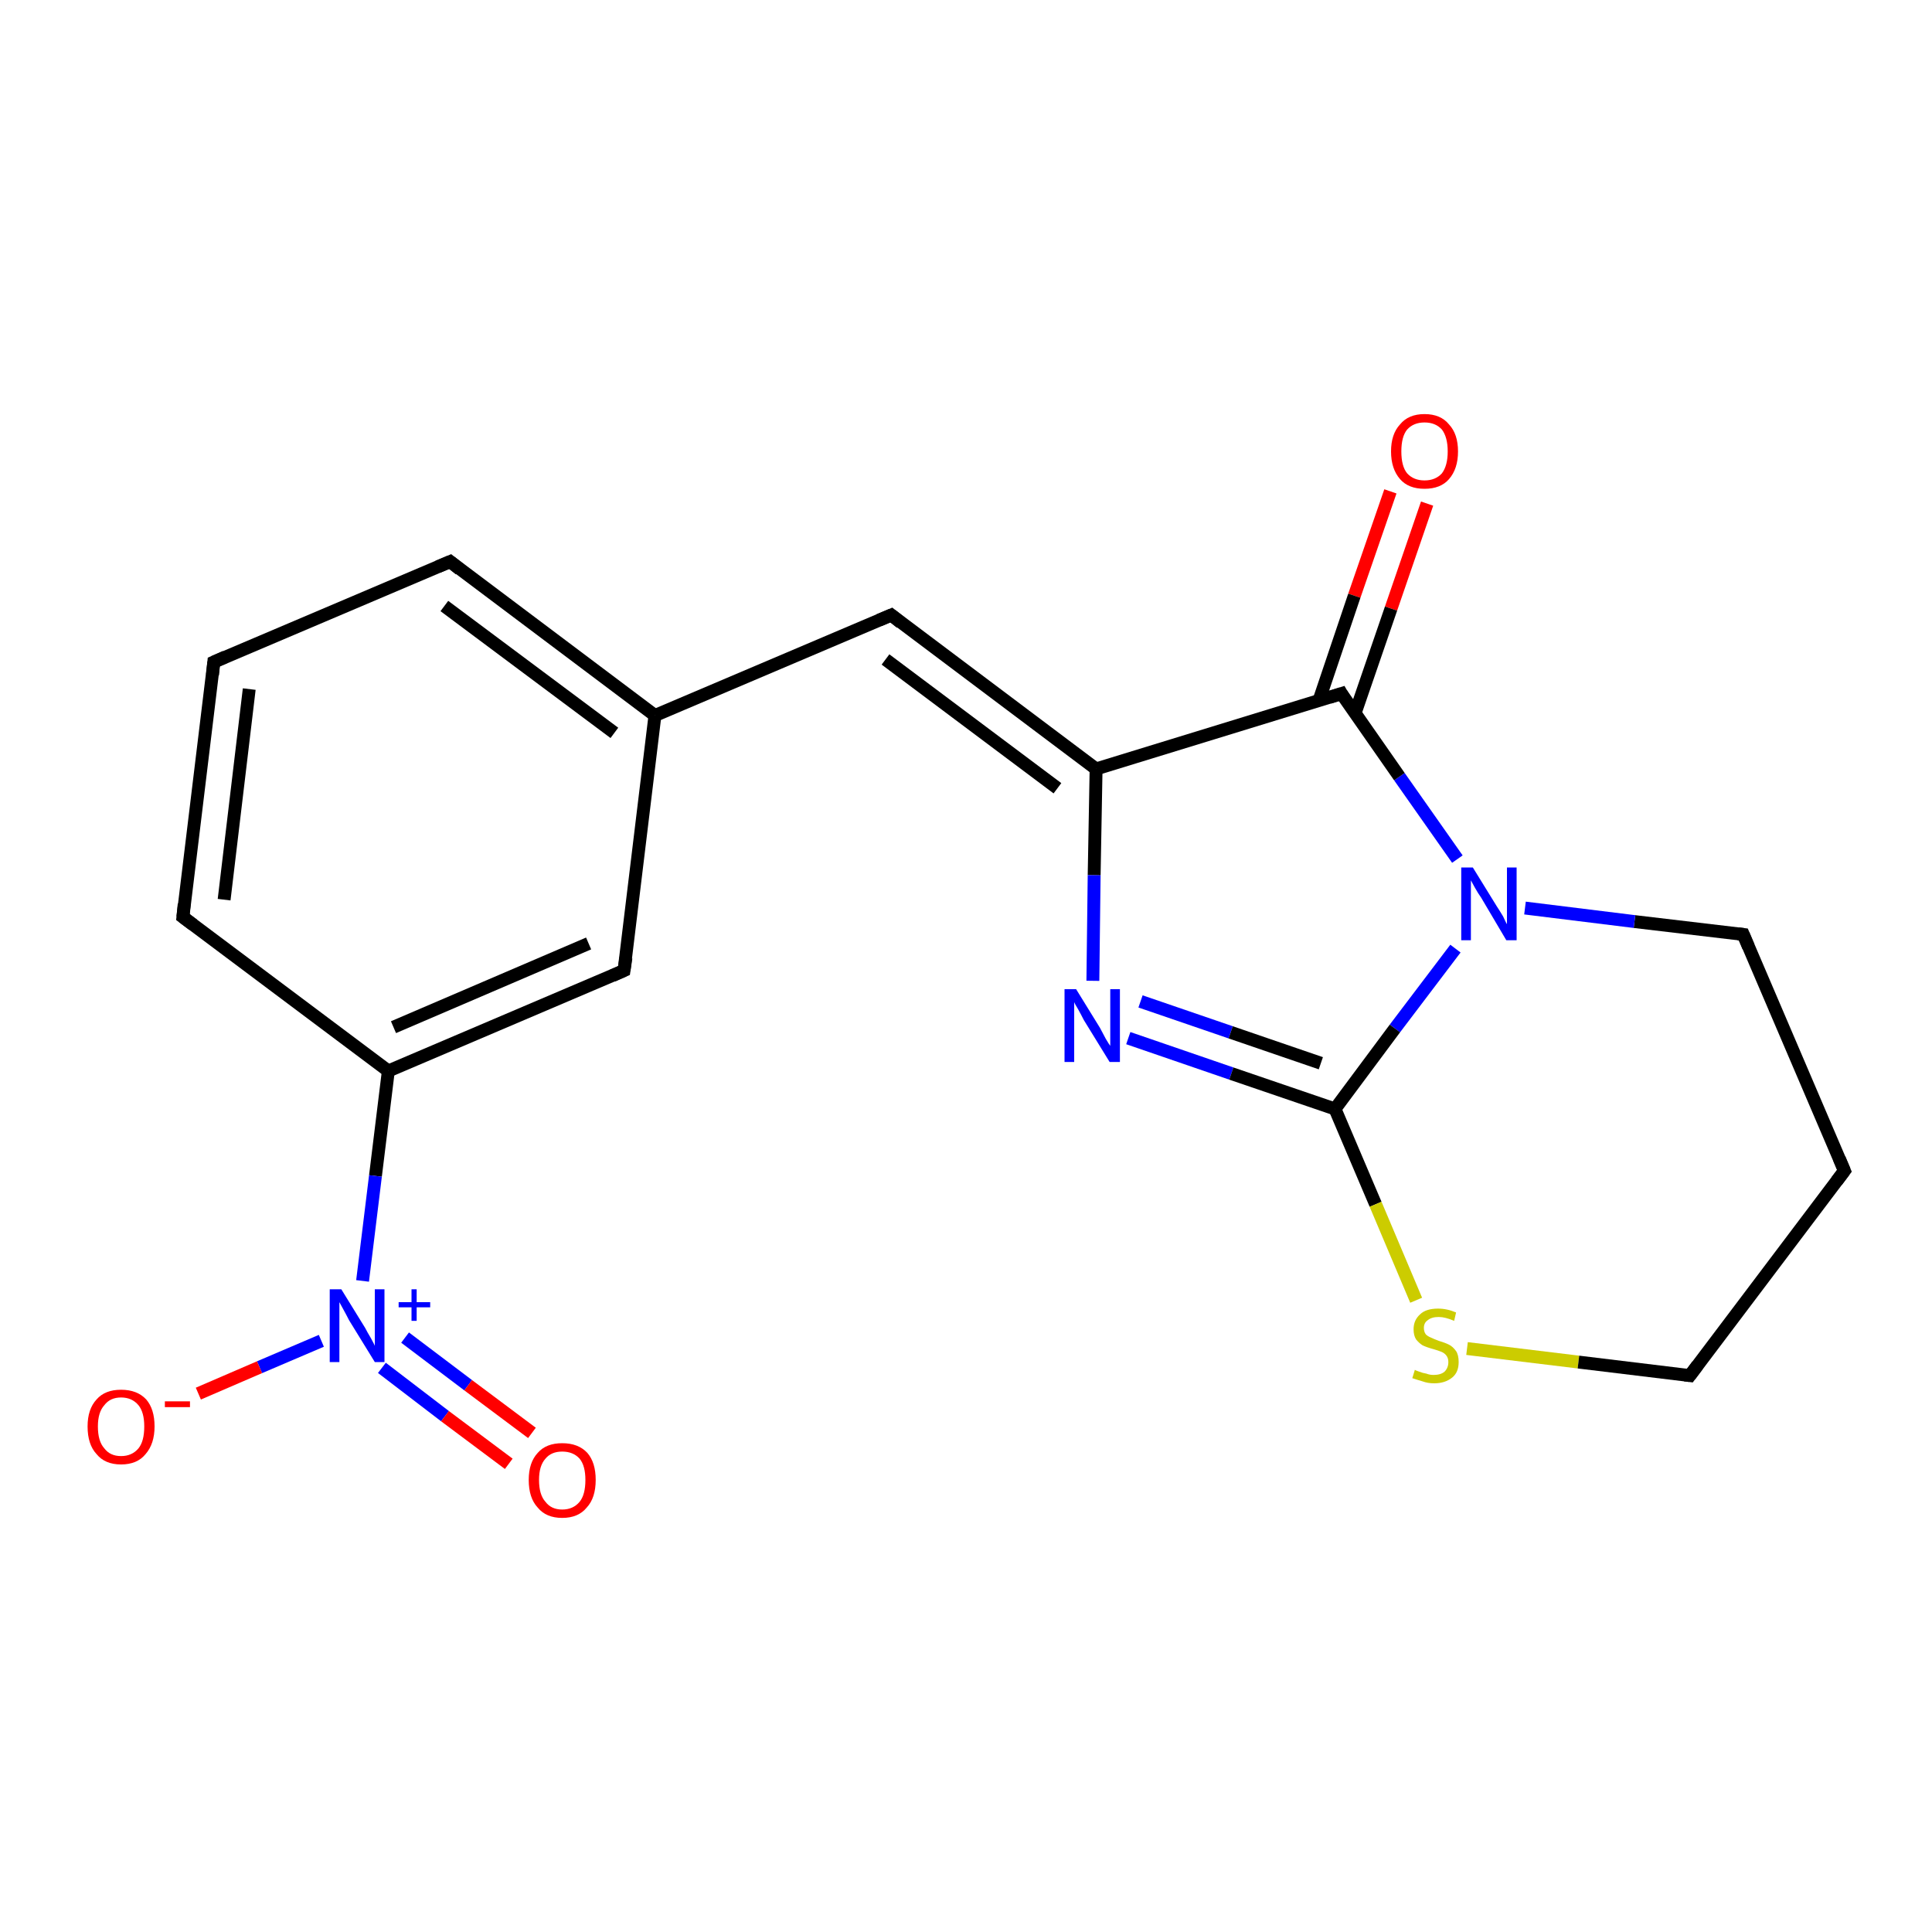 <?xml version='1.0' encoding='iso-8859-1'?>
<svg version='1.1' baseProfile='full'
              xmlns='http://www.w3.org/2000/svg'
                      xmlns:rdkit='http://www.rdkit.org/xml'
                      xmlns:xlink='http://www.w3.org/1999/xlink'
                  xml:space='preserve'
width='300px' height='300px' viewBox='0 0 300 300'>
<!-- END OF HEADER -->
<rect style='opacity:1.0;fill:#FFFFFF;stroke:none' width='300.0' height='300.0' x='0.0' y='0.0'> </rect>
<path class='bond-0 atom-0 atom-1' d='M 221.6,78.2 L 216.0,94.5' style='fill:none;fill-rule:evenodd;stroke:#FF0000;stroke-width:2.0px;stroke-linecap:butt;stroke-linejoin:miter;stroke-opacity:1' />
<path class='bond-0 atom-0 atom-1' d='M 216.0,94.5 L 210.4,110.8' style='fill:none;fill-rule:evenodd;stroke:#000000;stroke-width:2.0px;stroke-linecap:butt;stroke-linejoin:miter;stroke-opacity:1' />
<path class='bond-0 atom-0 atom-1' d='M 215.9,76.3 L 210.3,92.5' style='fill:none;fill-rule:evenodd;stroke:#FF0000;stroke-width:2.0px;stroke-linecap:butt;stroke-linejoin:miter;stroke-opacity:1' />
<path class='bond-0 atom-0 atom-1' d='M 210.3,92.5 L 204.8,108.8' style='fill:none;fill-rule:evenodd;stroke:#000000;stroke-width:2.0px;stroke-linecap:butt;stroke-linejoin:miter;stroke-opacity:1' />
<path class='bond-1 atom-1 atom-2' d='M 208.3,107.7 L 170.2,119.4' style='fill:none;fill-rule:evenodd;stroke:#000000;stroke-width:2.0px;stroke-linecap:butt;stroke-linejoin:miter;stroke-opacity:1' />
<path class='bond-2 atom-2 atom-3' d='M 170.2,119.4 L 138.4,95.5' style='fill:none;fill-rule:evenodd;stroke:#000000;stroke-width:2.0px;stroke-linecap:butt;stroke-linejoin:miter;stroke-opacity:1' />
<path class='bond-2 atom-2 atom-3' d='M 164.2,122.4 L 137.5,102.4' style='fill:none;fill-rule:evenodd;stroke:#000000;stroke-width:2.0px;stroke-linecap:butt;stroke-linejoin:miter;stroke-opacity:1' />
<path class='bond-3 atom-3 atom-4' d='M 138.4,95.5 L 101.7,111.1' style='fill:none;fill-rule:evenodd;stroke:#000000;stroke-width:2.0px;stroke-linecap:butt;stroke-linejoin:miter;stroke-opacity:1' />
<path class='bond-4 atom-4 atom-5' d='M 101.7,111.1 L 69.9,87.2' style='fill:none;fill-rule:evenodd;stroke:#000000;stroke-width:2.0px;stroke-linecap:butt;stroke-linejoin:miter;stroke-opacity:1' />
<path class='bond-4 atom-4 atom-5' d='M 95.4,113.8 L 69.0,94.1' style='fill:none;fill-rule:evenodd;stroke:#000000;stroke-width:2.0px;stroke-linecap:butt;stroke-linejoin:miter;stroke-opacity:1' />
<path class='bond-5 atom-5 atom-6' d='M 69.9,87.2 L 33.2,102.8' style='fill:none;fill-rule:evenodd;stroke:#000000;stroke-width:2.0px;stroke-linecap:butt;stroke-linejoin:miter;stroke-opacity:1' />
<path class='bond-6 atom-6 atom-7' d='M 33.2,102.8 L 28.4,142.4' style='fill:none;fill-rule:evenodd;stroke:#000000;stroke-width:2.0px;stroke-linecap:butt;stroke-linejoin:miter;stroke-opacity:1' />
<path class='bond-6 atom-6 atom-7' d='M 38.7,107.0 L 34.8,139.7' style='fill:none;fill-rule:evenodd;stroke:#000000;stroke-width:2.0px;stroke-linecap:butt;stroke-linejoin:miter;stroke-opacity:1' />
<path class='bond-7 atom-7 atom-8' d='M 28.4,142.4 L 60.3,166.3' style='fill:none;fill-rule:evenodd;stroke:#000000;stroke-width:2.0px;stroke-linecap:butt;stroke-linejoin:miter;stroke-opacity:1' />
<path class='bond-8 atom-8 atom-9' d='M 60.3,166.3 L 58.3,182.6' style='fill:none;fill-rule:evenodd;stroke:#000000;stroke-width:2.0px;stroke-linecap:butt;stroke-linejoin:miter;stroke-opacity:1' />
<path class='bond-8 atom-8 atom-9' d='M 58.3,182.6 L 56.3,198.9' style='fill:none;fill-rule:evenodd;stroke:#0000FF;stroke-width:2.0px;stroke-linecap:butt;stroke-linejoin:miter;stroke-opacity:1' />
<path class='bond-9 atom-9 atom-10' d='M 59.3,212.4 L 69.1,219.9' style='fill:none;fill-rule:evenodd;stroke:#0000FF;stroke-width:2.0px;stroke-linecap:butt;stroke-linejoin:miter;stroke-opacity:1' />
<path class='bond-9 atom-9 atom-10' d='M 69.1,219.9 L 79.0,227.3' style='fill:none;fill-rule:evenodd;stroke:#FF0000;stroke-width:2.0px;stroke-linecap:butt;stroke-linejoin:miter;stroke-opacity:1' />
<path class='bond-9 atom-9 atom-10' d='M 62.9,207.7 L 72.7,215.1' style='fill:none;fill-rule:evenodd;stroke:#0000FF;stroke-width:2.0px;stroke-linecap:butt;stroke-linejoin:miter;stroke-opacity:1' />
<path class='bond-9 atom-9 atom-10' d='M 72.7,215.1 L 82.6,222.5' style='fill:none;fill-rule:evenodd;stroke:#FF0000;stroke-width:2.0px;stroke-linecap:butt;stroke-linejoin:miter;stroke-opacity:1' />
<path class='bond-10 atom-9 atom-11' d='M 49.9,208.2 L 40.3,212.3' style='fill:none;fill-rule:evenodd;stroke:#0000FF;stroke-width:2.0px;stroke-linecap:butt;stroke-linejoin:miter;stroke-opacity:1' />
<path class='bond-10 atom-9 atom-11' d='M 40.3,212.3 L 30.8,216.4' style='fill:none;fill-rule:evenodd;stroke:#FF0000;stroke-width:2.0px;stroke-linecap:butt;stroke-linejoin:miter;stroke-opacity:1' />
<path class='bond-11 atom-8 atom-12' d='M 60.3,166.3 L 96.9,150.7' style='fill:none;fill-rule:evenodd;stroke:#000000;stroke-width:2.0px;stroke-linecap:butt;stroke-linejoin:miter;stroke-opacity:1' />
<path class='bond-11 atom-8 atom-12' d='M 61.1,159.5 L 91.4,146.5' style='fill:none;fill-rule:evenodd;stroke:#000000;stroke-width:2.0px;stroke-linecap:butt;stroke-linejoin:miter;stroke-opacity:1' />
<path class='bond-12 atom-2 atom-13' d='M 170.2,119.4 L 169.9,135.9' style='fill:none;fill-rule:evenodd;stroke:#000000;stroke-width:2.0px;stroke-linecap:butt;stroke-linejoin:miter;stroke-opacity:1' />
<path class='bond-12 atom-2 atom-13' d='M 169.9,135.9 L 169.7,152.3' style='fill:none;fill-rule:evenodd;stroke:#0000FF;stroke-width:2.0px;stroke-linecap:butt;stroke-linejoin:miter;stroke-opacity:1' />
<path class='bond-13 atom-13 atom-14' d='M 175.2,161.2 L 191.2,166.7' style='fill:none;fill-rule:evenodd;stroke:#0000FF;stroke-width:2.0px;stroke-linecap:butt;stroke-linejoin:miter;stroke-opacity:1' />
<path class='bond-13 atom-13 atom-14' d='M 191.2,166.7 L 207.3,172.2' style='fill:none;fill-rule:evenodd;stroke:#000000;stroke-width:2.0px;stroke-linecap:butt;stroke-linejoin:miter;stroke-opacity:1' />
<path class='bond-13 atom-13 atom-14' d='M 177.1,155.5 L 191.1,160.3' style='fill:none;fill-rule:evenodd;stroke:#0000FF;stroke-width:2.0px;stroke-linecap:butt;stroke-linejoin:miter;stroke-opacity:1' />
<path class='bond-13 atom-13 atom-14' d='M 191.1,160.3 L 205.1,165.1' style='fill:none;fill-rule:evenodd;stroke:#000000;stroke-width:2.0px;stroke-linecap:butt;stroke-linejoin:miter;stroke-opacity:1' />
<path class='bond-14 atom-14 atom-15' d='M 207.3,172.2 L 213.6,187.0' style='fill:none;fill-rule:evenodd;stroke:#000000;stroke-width:2.0px;stroke-linecap:butt;stroke-linejoin:miter;stroke-opacity:1' />
<path class='bond-14 atom-14 atom-15' d='M 213.6,187.0 L 219.9,201.9' style='fill:none;fill-rule:evenodd;stroke:#CCCC00;stroke-width:2.0px;stroke-linecap:butt;stroke-linejoin:miter;stroke-opacity:1' />
<path class='bond-15 atom-15 atom-16' d='M 227.8,209.4 L 245.1,211.5' style='fill:none;fill-rule:evenodd;stroke:#CCCC00;stroke-width:2.0px;stroke-linecap:butt;stroke-linejoin:miter;stroke-opacity:1' />
<path class='bond-15 atom-15 atom-16' d='M 245.1,211.5 L 262.4,213.6' style='fill:none;fill-rule:evenodd;stroke:#000000;stroke-width:2.0px;stroke-linecap:butt;stroke-linejoin:miter;stroke-opacity:1' />
<path class='bond-16 atom-16 atom-17' d='M 262.4,213.6 L 286.4,181.8' style='fill:none;fill-rule:evenodd;stroke:#000000;stroke-width:2.0px;stroke-linecap:butt;stroke-linejoin:miter;stroke-opacity:1' />
<path class='bond-17 atom-17 atom-18' d='M 286.4,181.8 L 270.7,145.1' style='fill:none;fill-rule:evenodd;stroke:#000000;stroke-width:2.0px;stroke-linecap:butt;stroke-linejoin:miter;stroke-opacity:1' />
<path class='bond-18 atom-18 atom-19' d='M 270.7,145.1 L 253.8,143.1' style='fill:none;fill-rule:evenodd;stroke:#000000;stroke-width:2.0px;stroke-linecap:butt;stroke-linejoin:miter;stroke-opacity:1' />
<path class='bond-18 atom-18 atom-19' d='M 253.8,143.1 L 236.8,141.0' style='fill:none;fill-rule:evenodd;stroke:#0000FF;stroke-width:2.0px;stroke-linecap:butt;stroke-linejoin:miter;stroke-opacity:1' />
<path class='bond-19 atom-19 atom-1' d='M 226.3,133.4 L 217.3,120.6' style='fill:none;fill-rule:evenodd;stroke:#0000FF;stroke-width:2.0px;stroke-linecap:butt;stroke-linejoin:miter;stroke-opacity:1' />
<path class='bond-19 atom-19 atom-1' d='M 217.3,120.6 L 208.3,107.7' style='fill:none;fill-rule:evenodd;stroke:#000000;stroke-width:2.0px;stroke-linecap:butt;stroke-linejoin:miter;stroke-opacity:1' />
<path class='bond-20 atom-12 atom-4' d='M 96.9,150.7 L 101.7,111.1' style='fill:none;fill-rule:evenodd;stroke:#000000;stroke-width:2.0px;stroke-linecap:butt;stroke-linejoin:miter;stroke-opacity:1' />
<path class='bond-21 atom-19 atom-14' d='M 226.0,147.3 L 216.6,159.7' style='fill:none;fill-rule:evenodd;stroke:#0000FF;stroke-width:2.0px;stroke-linecap:butt;stroke-linejoin:miter;stroke-opacity:1' />
<path class='bond-21 atom-19 atom-14' d='M 216.6,159.7 L 207.3,172.2' style='fill:none;fill-rule:evenodd;stroke:#000000;stroke-width:2.0px;stroke-linecap:butt;stroke-linejoin:miter;stroke-opacity:1' />
<path d='M 206.4,108.3 L 208.3,107.7 L 208.7,108.4' style='fill:none;stroke:#000000;stroke-width:2.0px;stroke-linecap:butt;stroke-linejoin:miter;stroke-opacity:1;' />
<path d='M 139.9,96.7 L 138.4,95.5 L 136.5,96.3' style='fill:none;stroke:#000000;stroke-width:2.0px;stroke-linecap:butt;stroke-linejoin:miter;stroke-opacity:1;' />
<path d='M 71.4,88.4 L 69.9,87.2 L 68.0,88.0' style='fill:none;stroke:#000000;stroke-width:2.0px;stroke-linecap:butt;stroke-linejoin:miter;stroke-opacity:1;' />
<path d='M 35.0,102.0 L 33.2,102.8 L 33.0,104.8' style='fill:none;stroke:#000000;stroke-width:2.0px;stroke-linecap:butt;stroke-linejoin:miter;stroke-opacity:1;' />
<path d='M 28.6,140.4 L 28.4,142.4 L 30.0,143.6' style='fill:none;stroke:#000000;stroke-width:2.0px;stroke-linecap:butt;stroke-linejoin:miter;stroke-opacity:1;' />
<path d='M 95.1,151.5 L 96.9,150.7 L 97.2,148.7' style='fill:none;stroke:#000000;stroke-width:2.0px;stroke-linecap:butt;stroke-linejoin:miter;stroke-opacity:1;' />
<path d='M 261.6,213.5 L 262.4,213.6 L 263.6,212.0' style='fill:none;stroke:#000000;stroke-width:2.0px;stroke-linecap:butt;stroke-linejoin:miter;stroke-opacity:1;' />
<path d='M 285.2,183.4 L 286.4,181.8 L 285.6,179.9' style='fill:none;stroke:#000000;stroke-width:2.0px;stroke-linecap:butt;stroke-linejoin:miter;stroke-opacity:1;' />
<path d='M 271.5,147.0 L 270.7,145.1 L 269.9,145.0' style='fill:none;stroke:#000000;stroke-width:2.0px;stroke-linecap:butt;stroke-linejoin:miter;stroke-opacity:1;' />
<path class='atom-0' d='M 216.0 70.1
Q 216.0 67.4, 217.4 65.9
Q 218.7 64.3, 221.2 64.3
Q 223.7 64.3, 225.0 65.9
Q 226.4 67.4, 226.4 70.1
Q 226.4 72.8, 225.0 74.4
Q 223.7 75.9, 221.2 75.9
Q 218.7 75.9, 217.4 74.4
Q 216.0 72.8, 216.0 70.1
M 221.2 74.6
Q 222.9 74.6, 223.9 73.5
Q 224.8 72.3, 224.8 70.1
Q 224.8 67.9, 223.9 66.7
Q 222.9 65.6, 221.2 65.6
Q 219.5 65.6, 218.5 66.7
Q 217.6 67.8, 217.6 70.1
Q 217.6 72.4, 218.5 73.5
Q 219.5 74.6, 221.2 74.6
' fill='#FF0000'/>
<path class='atom-9' d='M 53.0 200.2
L 56.7 206.2
Q 57.0 206.8, 57.6 207.8
Q 58.2 208.9, 58.2 209.0
L 58.2 200.2
L 59.7 200.2
L 59.7 211.5
L 58.2 211.5
L 54.2 205.0
Q 53.8 204.2, 53.3 203.3
Q 52.8 202.4, 52.7 202.2
L 52.7 211.5
L 51.2 211.5
L 51.2 200.2
L 53.0 200.2
' fill='#0000FF'/>
<path class='atom-9' d='M 61.9 202.2
L 63.9 202.2
L 63.9 200.2
L 64.7 200.2
L 64.7 202.2
L 66.8 202.2
L 66.8 203.0
L 64.7 203.0
L 64.7 205.1
L 63.9 205.1
L 63.9 203.0
L 61.9 203.0
L 61.9 202.2
' fill='#0000FF'/>
<path class='atom-10' d='M 82.1 229.8
Q 82.1 227.1, 83.5 225.6
Q 84.8 224.1, 87.3 224.1
Q 89.8 224.1, 91.2 225.6
Q 92.5 227.1, 92.5 229.8
Q 92.5 232.6, 91.1 234.1
Q 89.8 235.7, 87.3 235.7
Q 84.8 235.7, 83.5 234.1
Q 82.1 232.6, 82.1 229.8
M 87.3 234.4
Q 89.0 234.4, 90.0 233.2
Q 90.9 232.1, 90.9 229.8
Q 90.9 227.6, 90.0 226.5
Q 89.0 225.4, 87.3 225.4
Q 85.6 225.4, 84.7 226.5
Q 83.7 227.6, 83.7 229.8
Q 83.7 232.1, 84.7 233.2
Q 85.6 234.4, 87.3 234.4
' fill='#FF0000'/>
<path class='atom-11' d='M 13.6 221.5
Q 13.6 218.8, 15.0 217.3
Q 16.3 215.8, 18.8 215.8
Q 21.3 215.8, 22.7 217.3
Q 24.0 218.8, 24.0 221.5
Q 24.0 224.2, 22.6 225.8
Q 21.3 227.4, 18.8 227.4
Q 16.3 227.4, 15.0 225.8
Q 13.6 224.3, 13.6 221.5
M 18.8 226.1
Q 20.5 226.1, 21.5 224.9
Q 22.4 223.8, 22.4 221.5
Q 22.4 219.3, 21.5 218.2
Q 20.5 217.0, 18.8 217.0
Q 17.1 217.0, 16.2 218.2
Q 15.2 219.3, 15.2 221.5
Q 15.2 223.8, 16.2 224.9
Q 17.1 226.1, 18.8 226.1
' fill='#FF0000'/>
<path class='atom-11' d='M 25.6 217.6
L 29.5 217.6
L 29.5 218.5
L 25.6 218.5
L 25.6 217.6
' fill='#FF0000'/>
<path class='atom-13' d='M 167.1 153.6
L 170.8 159.6
Q 171.1 160.2, 171.7 161.3
Q 172.3 162.3, 172.4 162.4
L 172.4 153.6
L 173.9 153.6
L 173.9 164.9
L 172.3 164.9
L 168.3 158.4
Q 167.9 157.6, 167.4 156.7
Q 166.9 155.9, 166.8 155.6
L 166.8 164.9
L 165.3 164.9
L 165.3 153.6
L 167.1 153.6
' fill='#0000FF'/>
<path class='atom-15' d='M 219.7 212.7
Q 219.8 212.8, 220.4 213.0
Q 220.9 213.2, 221.5 213.3
Q 222.0 213.5, 222.6 213.5
Q 223.7 213.5, 224.3 213.0
Q 224.9 212.4, 224.9 211.5
Q 224.9 210.9, 224.6 210.5
Q 224.3 210.1, 223.8 209.9
Q 223.3 209.7, 222.6 209.5
Q 221.5 209.2, 220.9 208.9
Q 220.4 208.6, 219.9 208.0
Q 219.5 207.4, 219.5 206.4
Q 219.5 205.0, 220.5 204.1
Q 221.4 203.2, 223.3 203.2
Q 224.7 203.2, 226.1 203.8
L 225.8 205.1
Q 224.4 204.5, 223.4 204.5
Q 222.3 204.5, 221.7 205.0
Q 221.1 205.4, 221.1 206.2
Q 221.1 206.8, 221.4 207.2
Q 221.7 207.5, 222.2 207.7
Q 222.6 207.9, 223.4 208.2
Q 224.4 208.5, 225.0 208.8
Q 225.6 209.1, 226.1 209.8
Q 226.5 210.4, 226.5 211.5
Q 226.5 213.1, 225.5 213.9
Q 224.4 214.8, 222.7 214.8
Q 221.7 214.8, 220.9 214.5
Q 220.2 214.3, 219.3 214.0
L 219.7 212.7
' fill='#CCCC00'/>
<path class='atom-19' d='M 228.7 134.7
L 232.4 140.7
Q 232.8 141.3, 233.4 142.3
Q 233.9 143.4, 234.0 143.5
L 234.0 134.7
L 235.5 134.7
L 235.5 146.0
L 233.9 146.0
L 230.0 139.4
Q 229.5 138.7, 229.0 137.8
Q 228.5 136.9, 228.4 136.7
L 228.4 146.0
L 226.9 146.0
L 226.9 134.7
L 228.7 134.7
' fill='#0000FF'/>
</svg>
